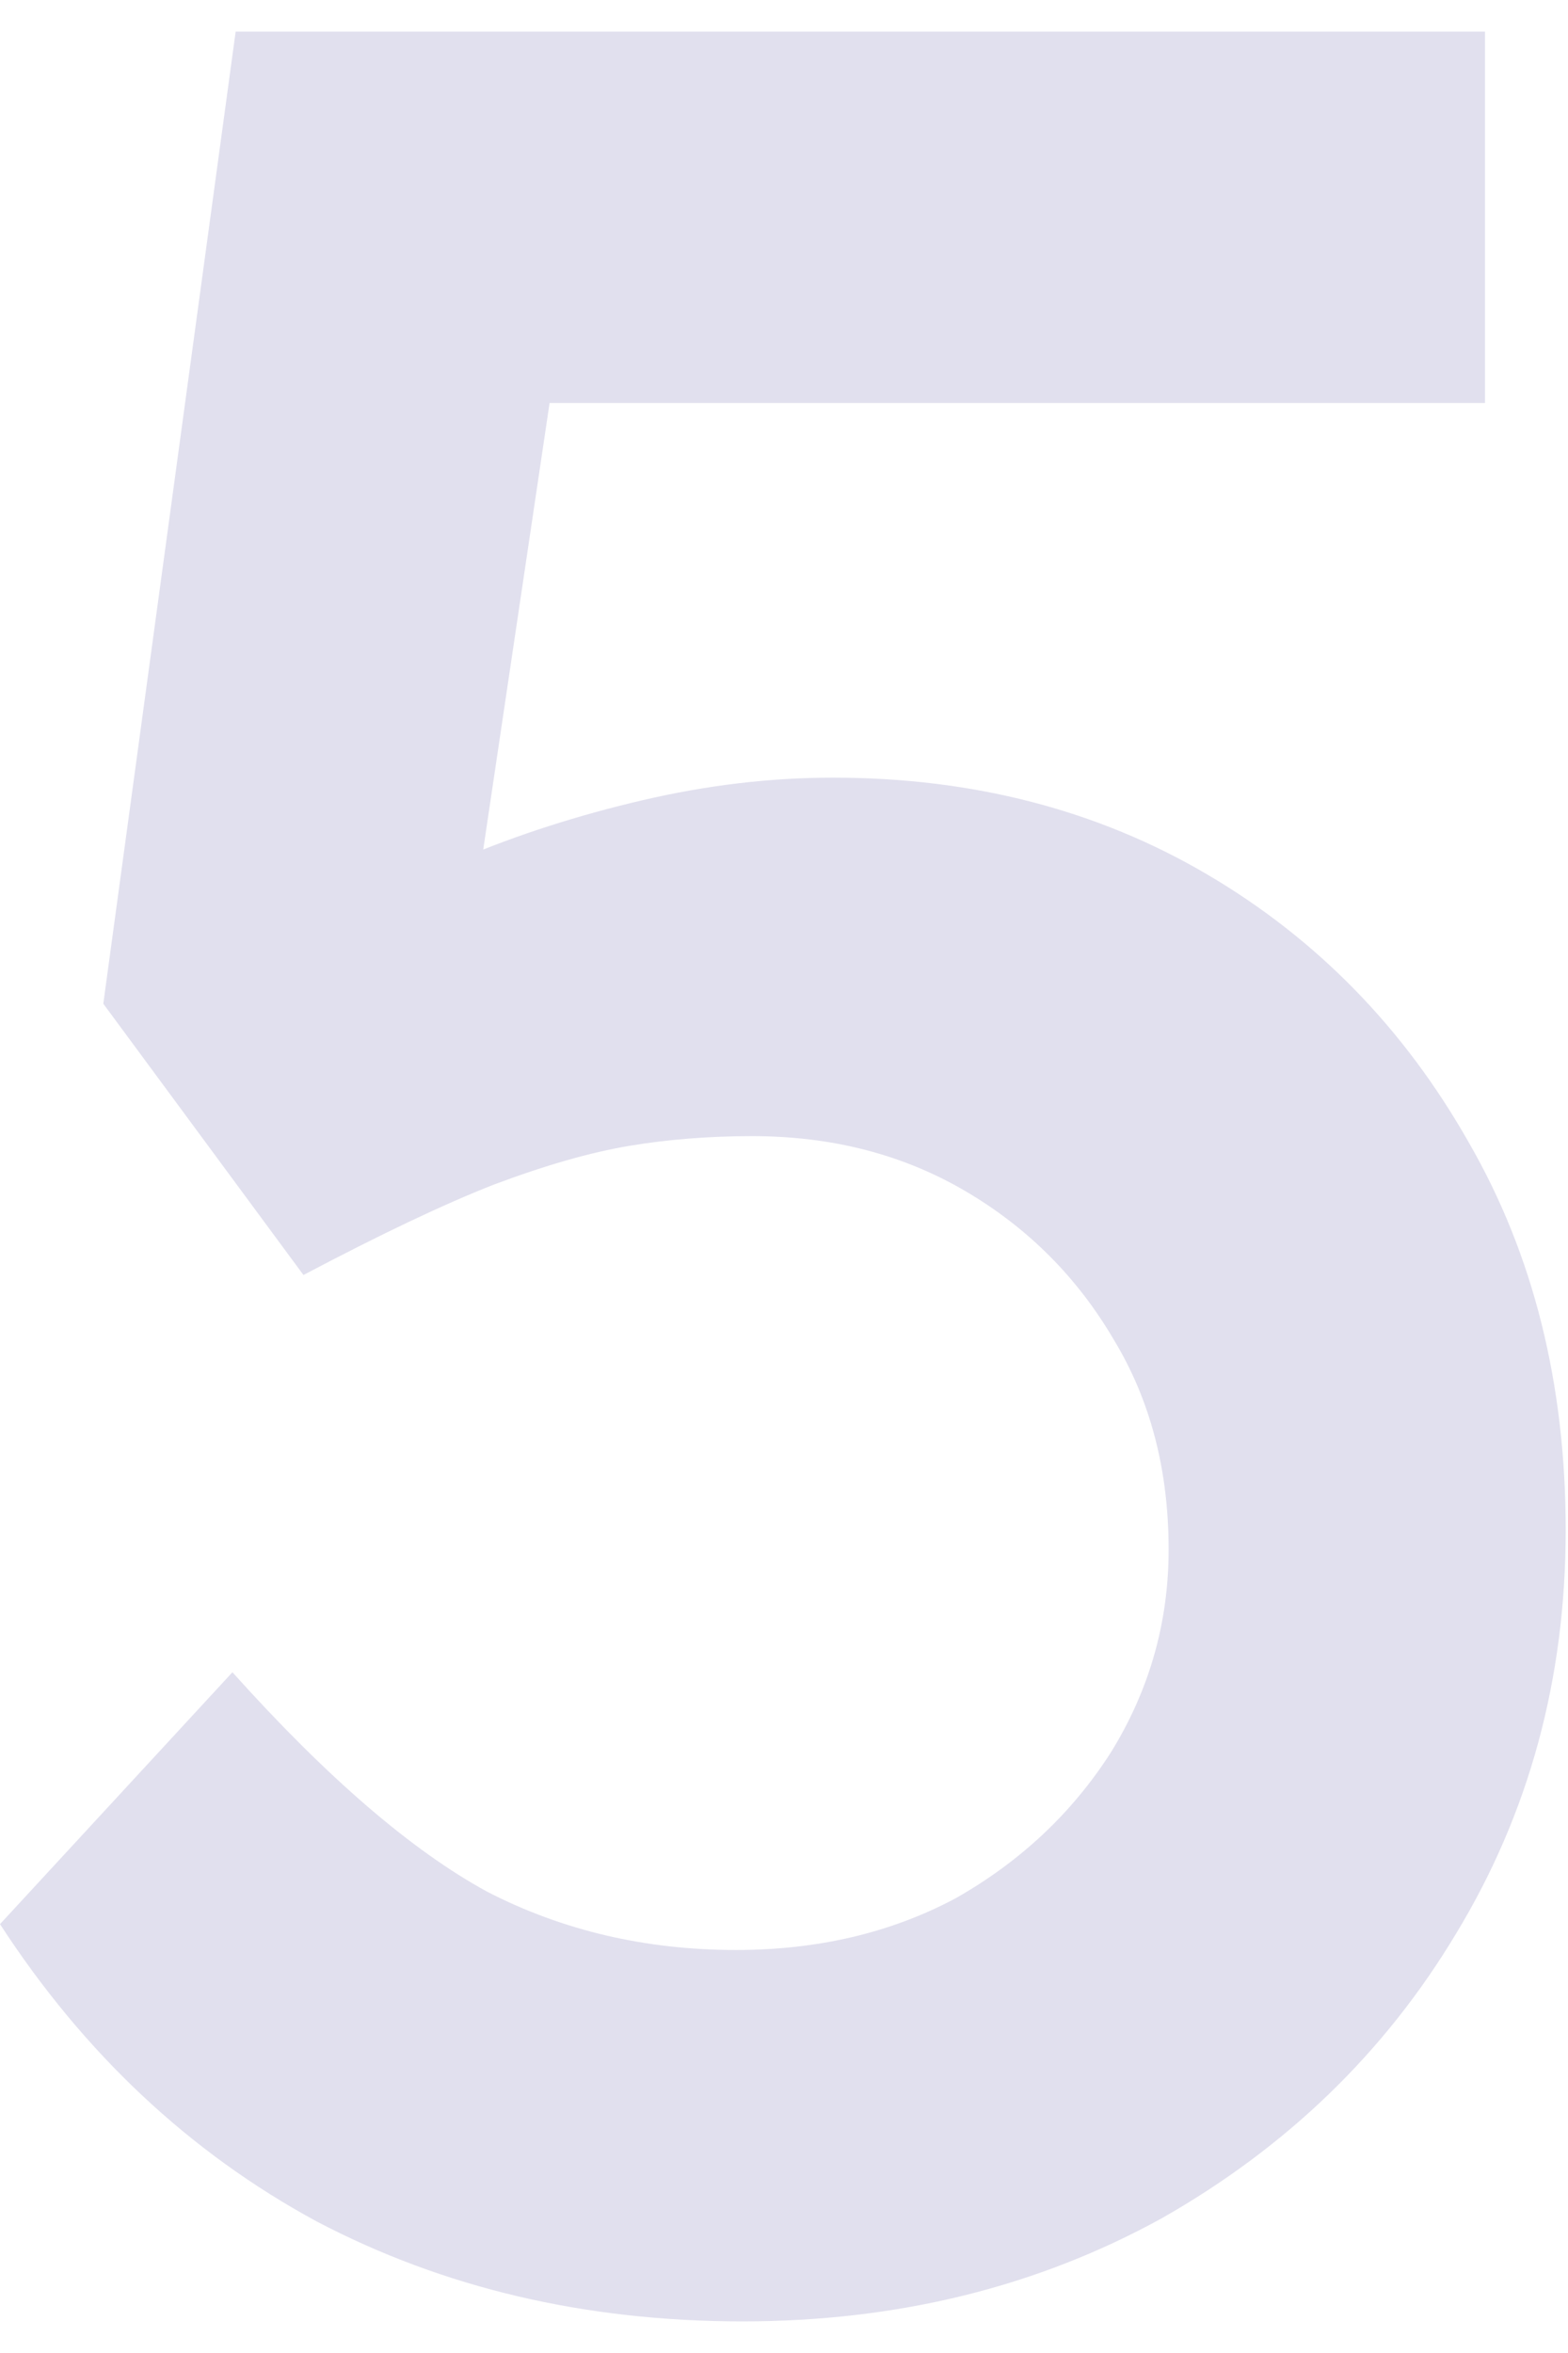 <?xml version="1.0" encoding="UTF-8"?> <svg xmlns="http://www.w3.org/2000/svg" width="34" height="51" viewBox="0 0 34 51" fill="none"><path d="M16.1 50.315C12.693 50.315 9.613 49.592 6.86 48.145C4.107 46.652 1.82 44.505 0 41.705L5.04 36.245C7.093 38.532 8.937 40.118 10.57 41.005C12.203 41.845 14 42.265 15.96 42.265C17.733 42.265 19.32 41.892 20.72 41.145C22.12 40.352 23.24 39.302 24.08 37.995C24.92 36.642 25.34 35.172 25.34 33.585C25.34 31.858 24.943 30.342 24.15 29.035C23.357 27.682 22.283 26.608 20.93 25.815C19.577 25.022 18.037 24.625 16.31 24.625C15.377 24.625 14.49 24.695 13.65 24.835C12.81 24.975 11.83 25.255 10.71 25.675C9.637 26.095 8.26 26.748 6.58 27.635L2.24 21.755L5.11 0.685H32.2V8.735H10.22L12.25 6.495L9.94 22.035L7.35 20.215C7.957 19.655 8.843 19.118 10.01 18.605C11.223 18.092 12.53 17.672 13.93 17.345C15.33 17.018 16.707 16.855 18.06 16.855C21.093 16.855 23.8 17.555 26.18 18.955C28.56 20.355 30.45 22.292 31.85 24.765C33.25 27.192 33.95 29.992 33.95 33.165C33.95 36.385 33.157 39.302 31.57 41.915C30.03 44.482 27.907 46.535 25.2 48.075C22.493 49.568 19.46 50.315 16.1 50.315Z" fill="#E1E0EE"></path></svg> 